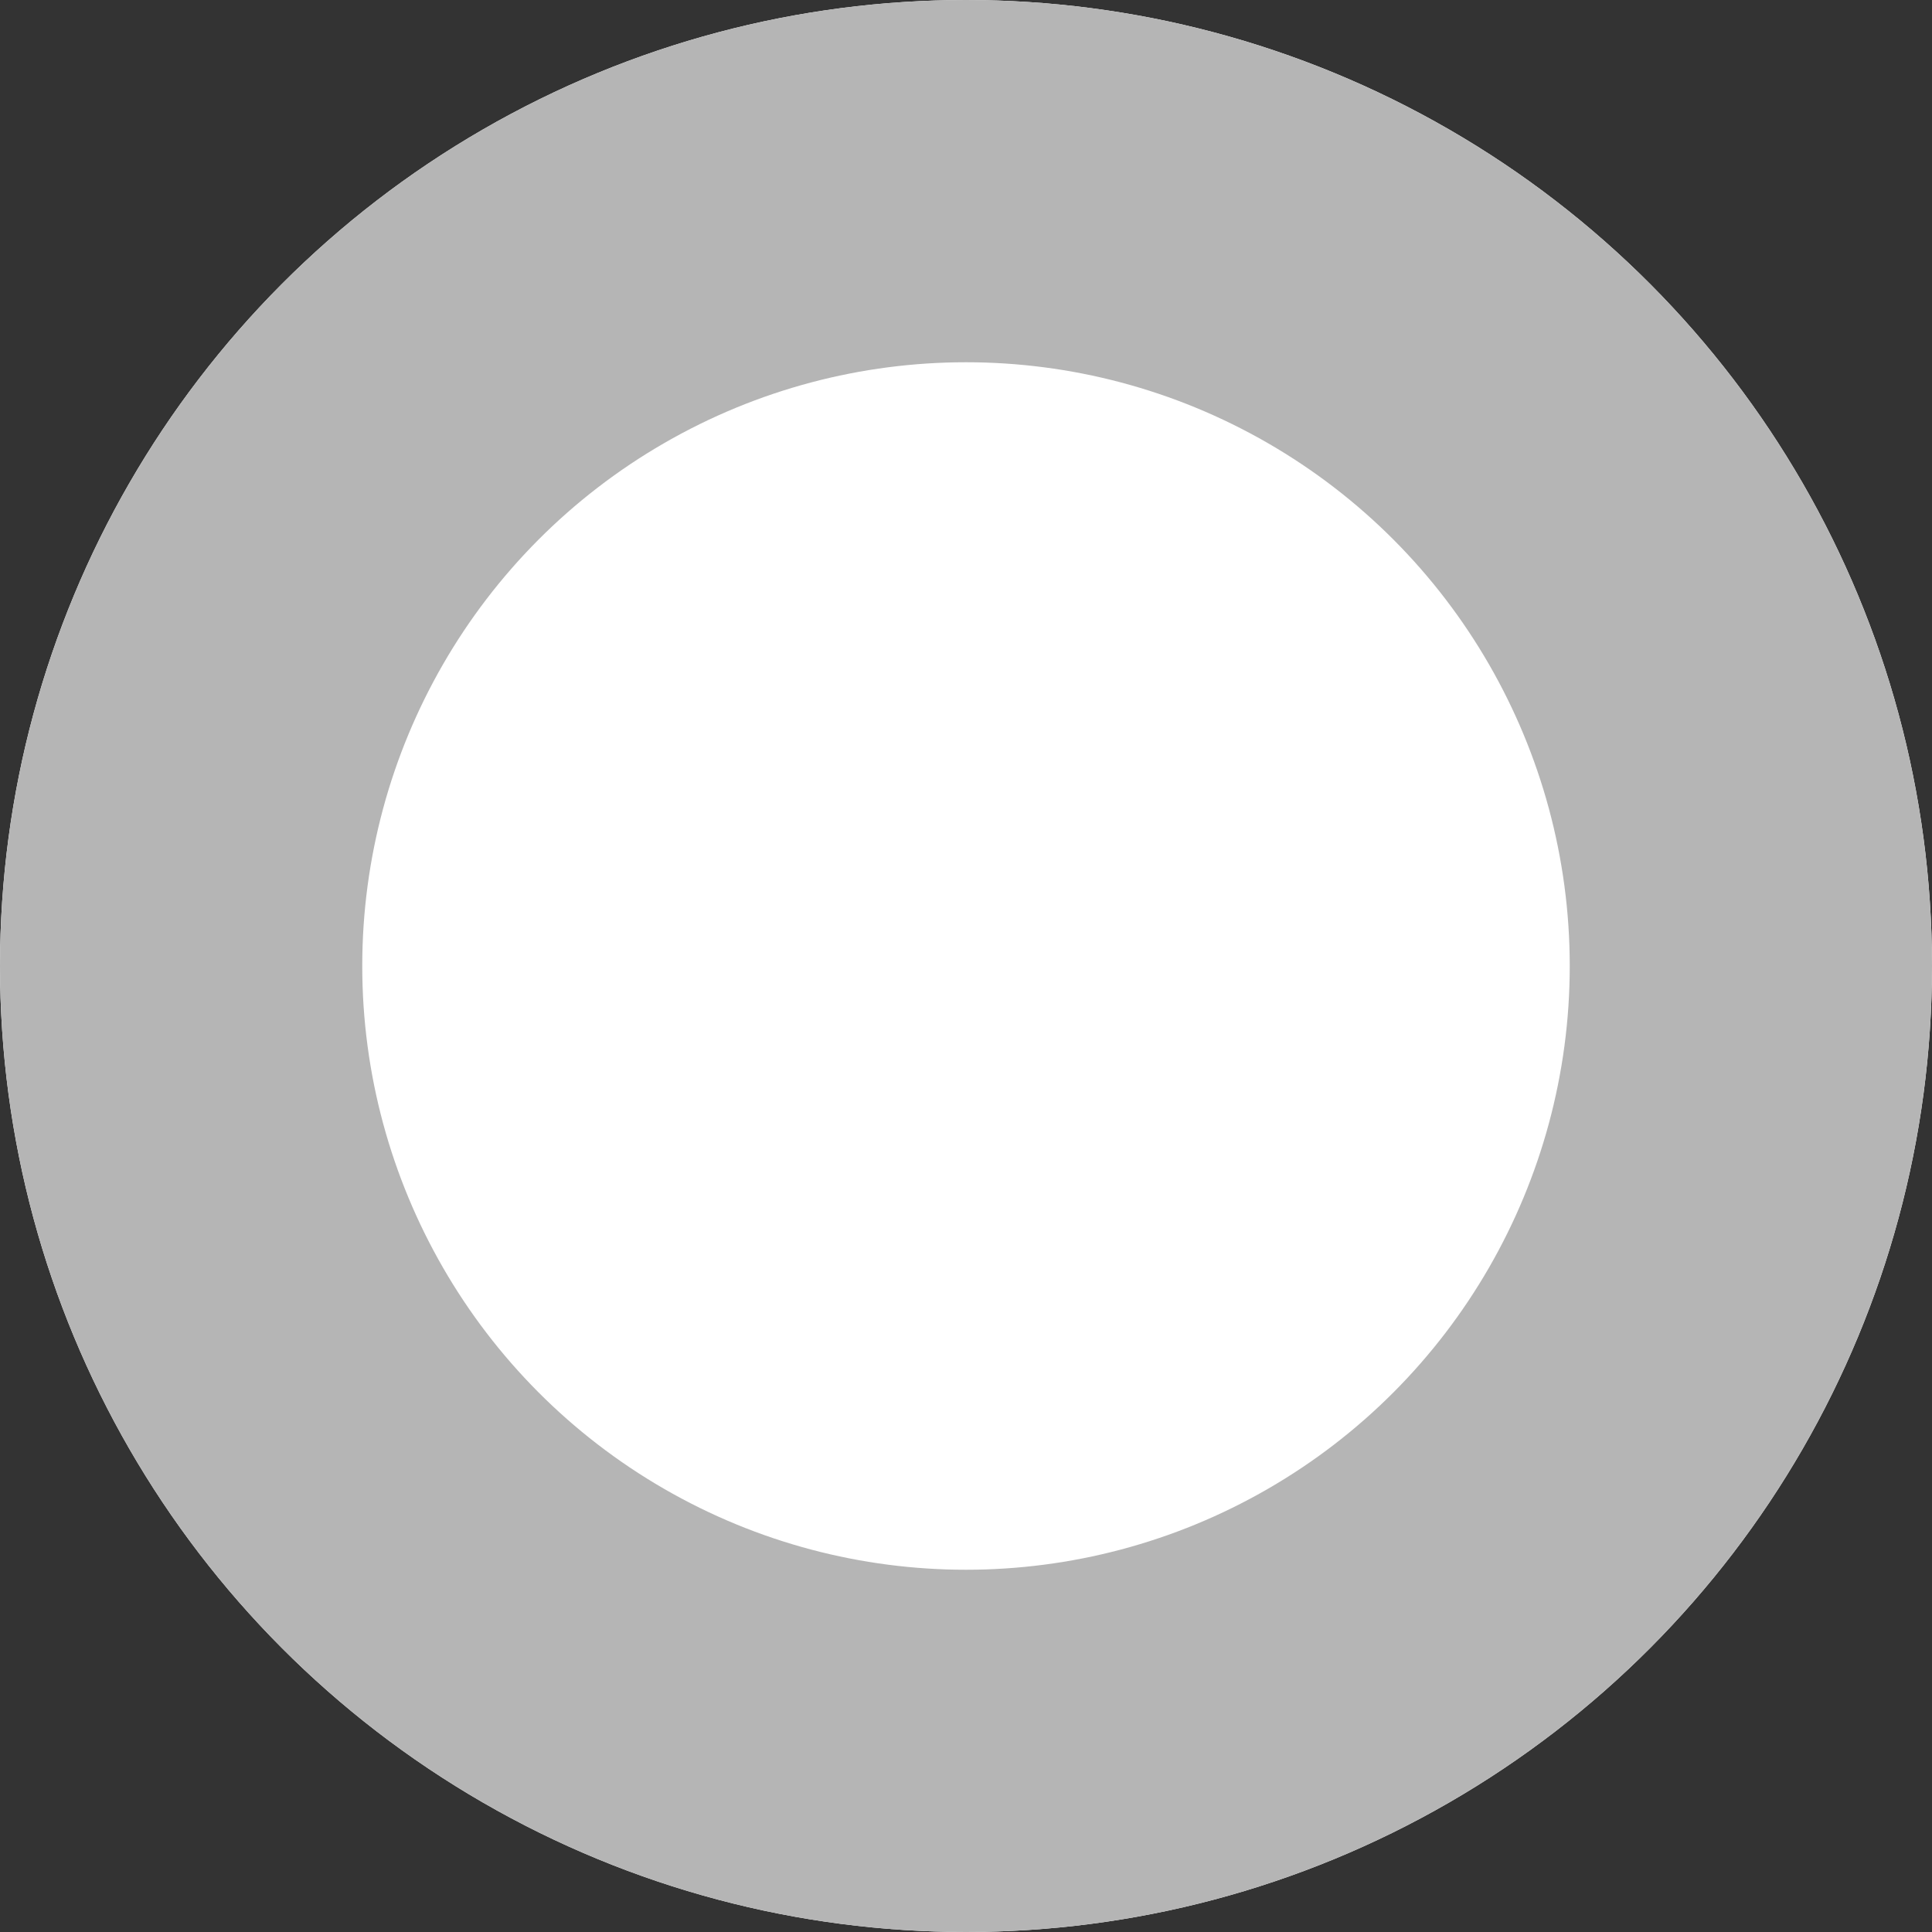 <svg xmlns="http://www.w3.org/2000/svg" width="32" height="32" viewBox="0 0 32 32">
  <rect x="0" y="0" width="32" height="32" fill="#333333" stroke="none"/>
  <g id="楕円形_51" data-name="楕円形 51" fill="#fff" stroke="#b5b5b5" stroke-width="6">
    <circle cx="16" cy="16" r="16" stroke="none"/>
    <circle cx="16" cy="16" r="13" fill="none"/>
  </g>
</svg>
